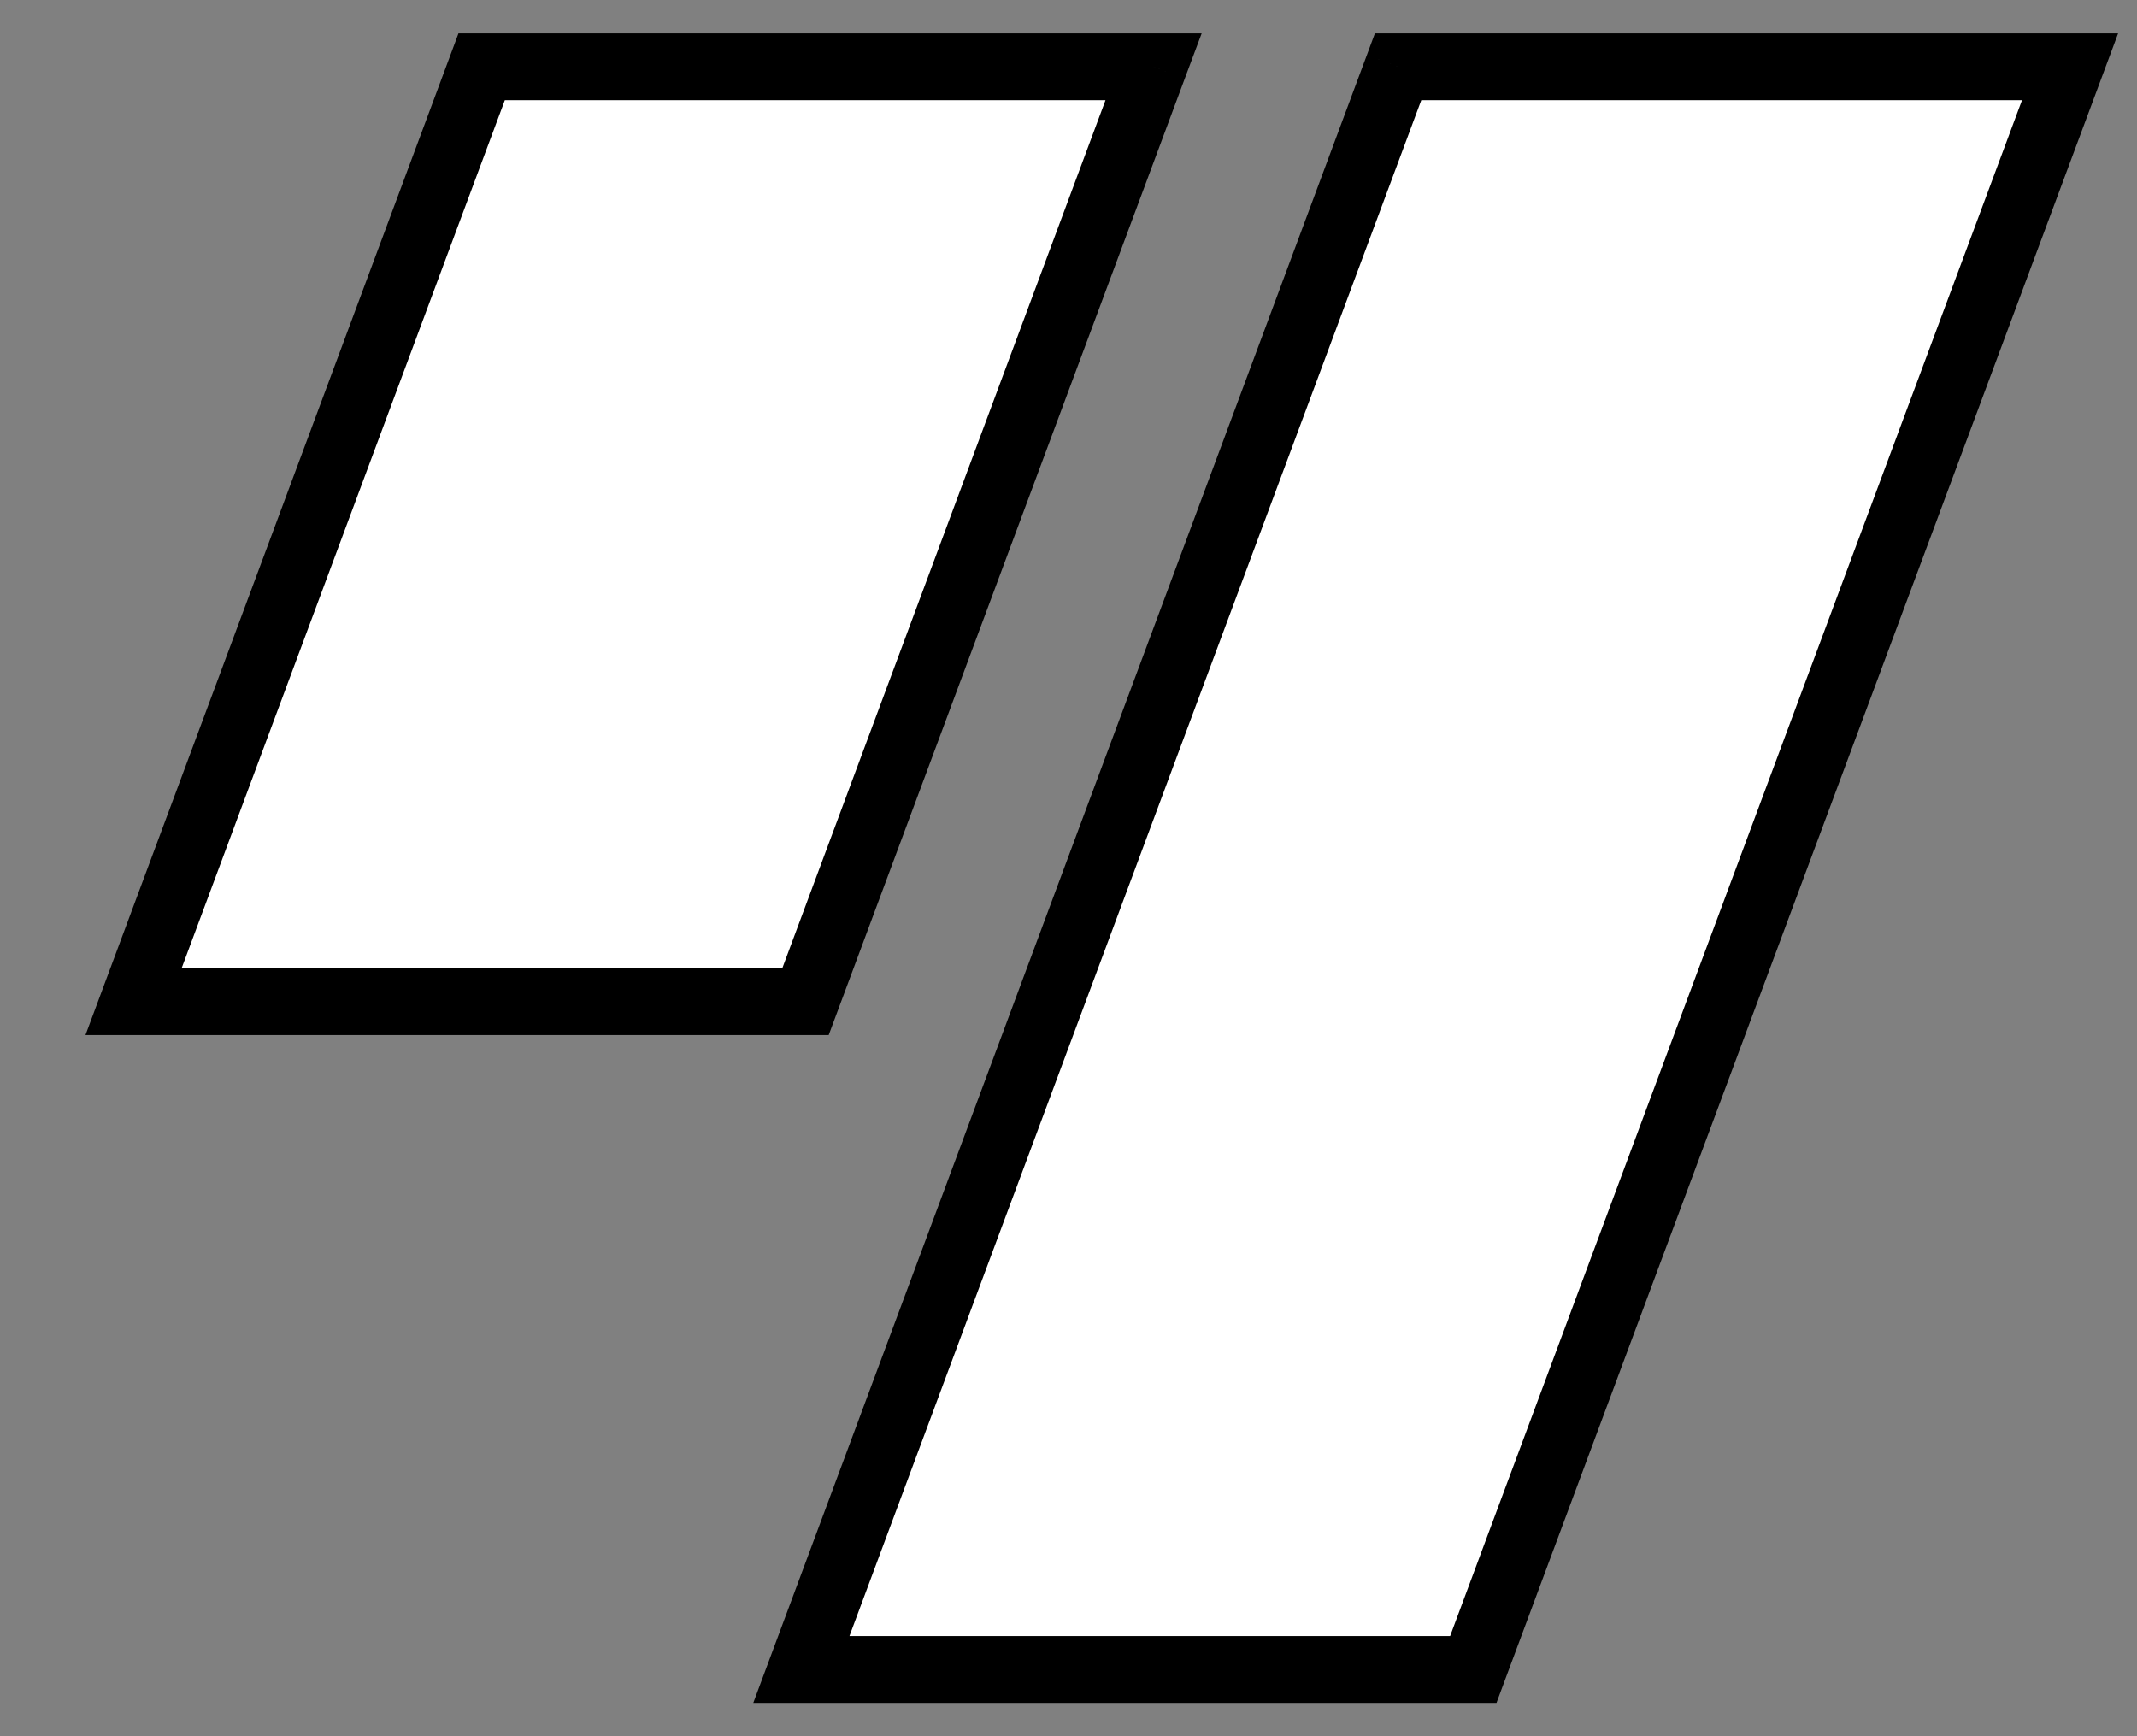 <svg width="32" height="26" viewBox="0 0 32 26" fill="none" xmlns="http://www.w3.org/2000/svg">
<rect x="0" y="0" width="32" height="26" fill="#808080" stroke="none"/>
<path fill-rule="evenodd" clip-rule="evenodd" d="M7.212 1L2 15H12.062L17.274 1H7.212ZM-1.723 25L-1.723 25V25H-1.723ZM12 25L20.936 1H30.997L22.062 25H12Z" fill="white"/>
<path d="M2 15L1.531 14.825L1.28 15.5H2V15ZM7.212 1V0.5H6.865L6.744 0.826L7.212 1ZM12.062 15V15.5H12.409L12.53 15.175L12.062 15ZM17.274 1L17.742 1.174L17.994 0.5H17.274V1ZM-1.723 25H-1.223L-2.192 24.825L-1.723 25ZM-1.723 25L-2.192 24.825L-2.443 25.5H-1.723V25ZM-1.723 25V25.5H-1.223V25H-1.723ZM20.936 1V0.5H20.588L20.467 0.826L20.936 1ZM12 25L11.531 24.826L11.28 25.5H12V25ZM30.997 1L31.466 1.174L31.717 0.5H30.997V1ZM22.062 25V25.5H22.409L22.53 25.174L22.062 25ZM2.468 15.175L7.681 1.174L6.744 0.826L1.531 14.825L2.468 15.175ZM12.062 14.5H2V15.5H12.062V14.5ZM16.805 0.826L11.593 14.825L12.53 15.175L17.742 1.174L16.805 0.826ZM7.212 1.5H17.274V0.5H7.212V1.5ZM-2.192 24.825L-2.192 24.825L-1.255 25.175L-1.255 25.174L-2.192 24.825ZM-1.223 25V25H-2.223V25H-1.223ZM-1.723 25.5H-1.723V24.5H-1.723V25.5ZM20.467 0.826L11.531 24.826L12.469 25.174L21.404 1.174L20.467 0.826ZM30.997 0.5H20.936V1.5H30.997V0.5ZM22.53 25.174L31.466 1.174L30.529 0.826L21.593 24.826L22.53 25.174ZM12 25.5H22.062V24.5H12V25.5Z" fill="black"/>
</svg>
